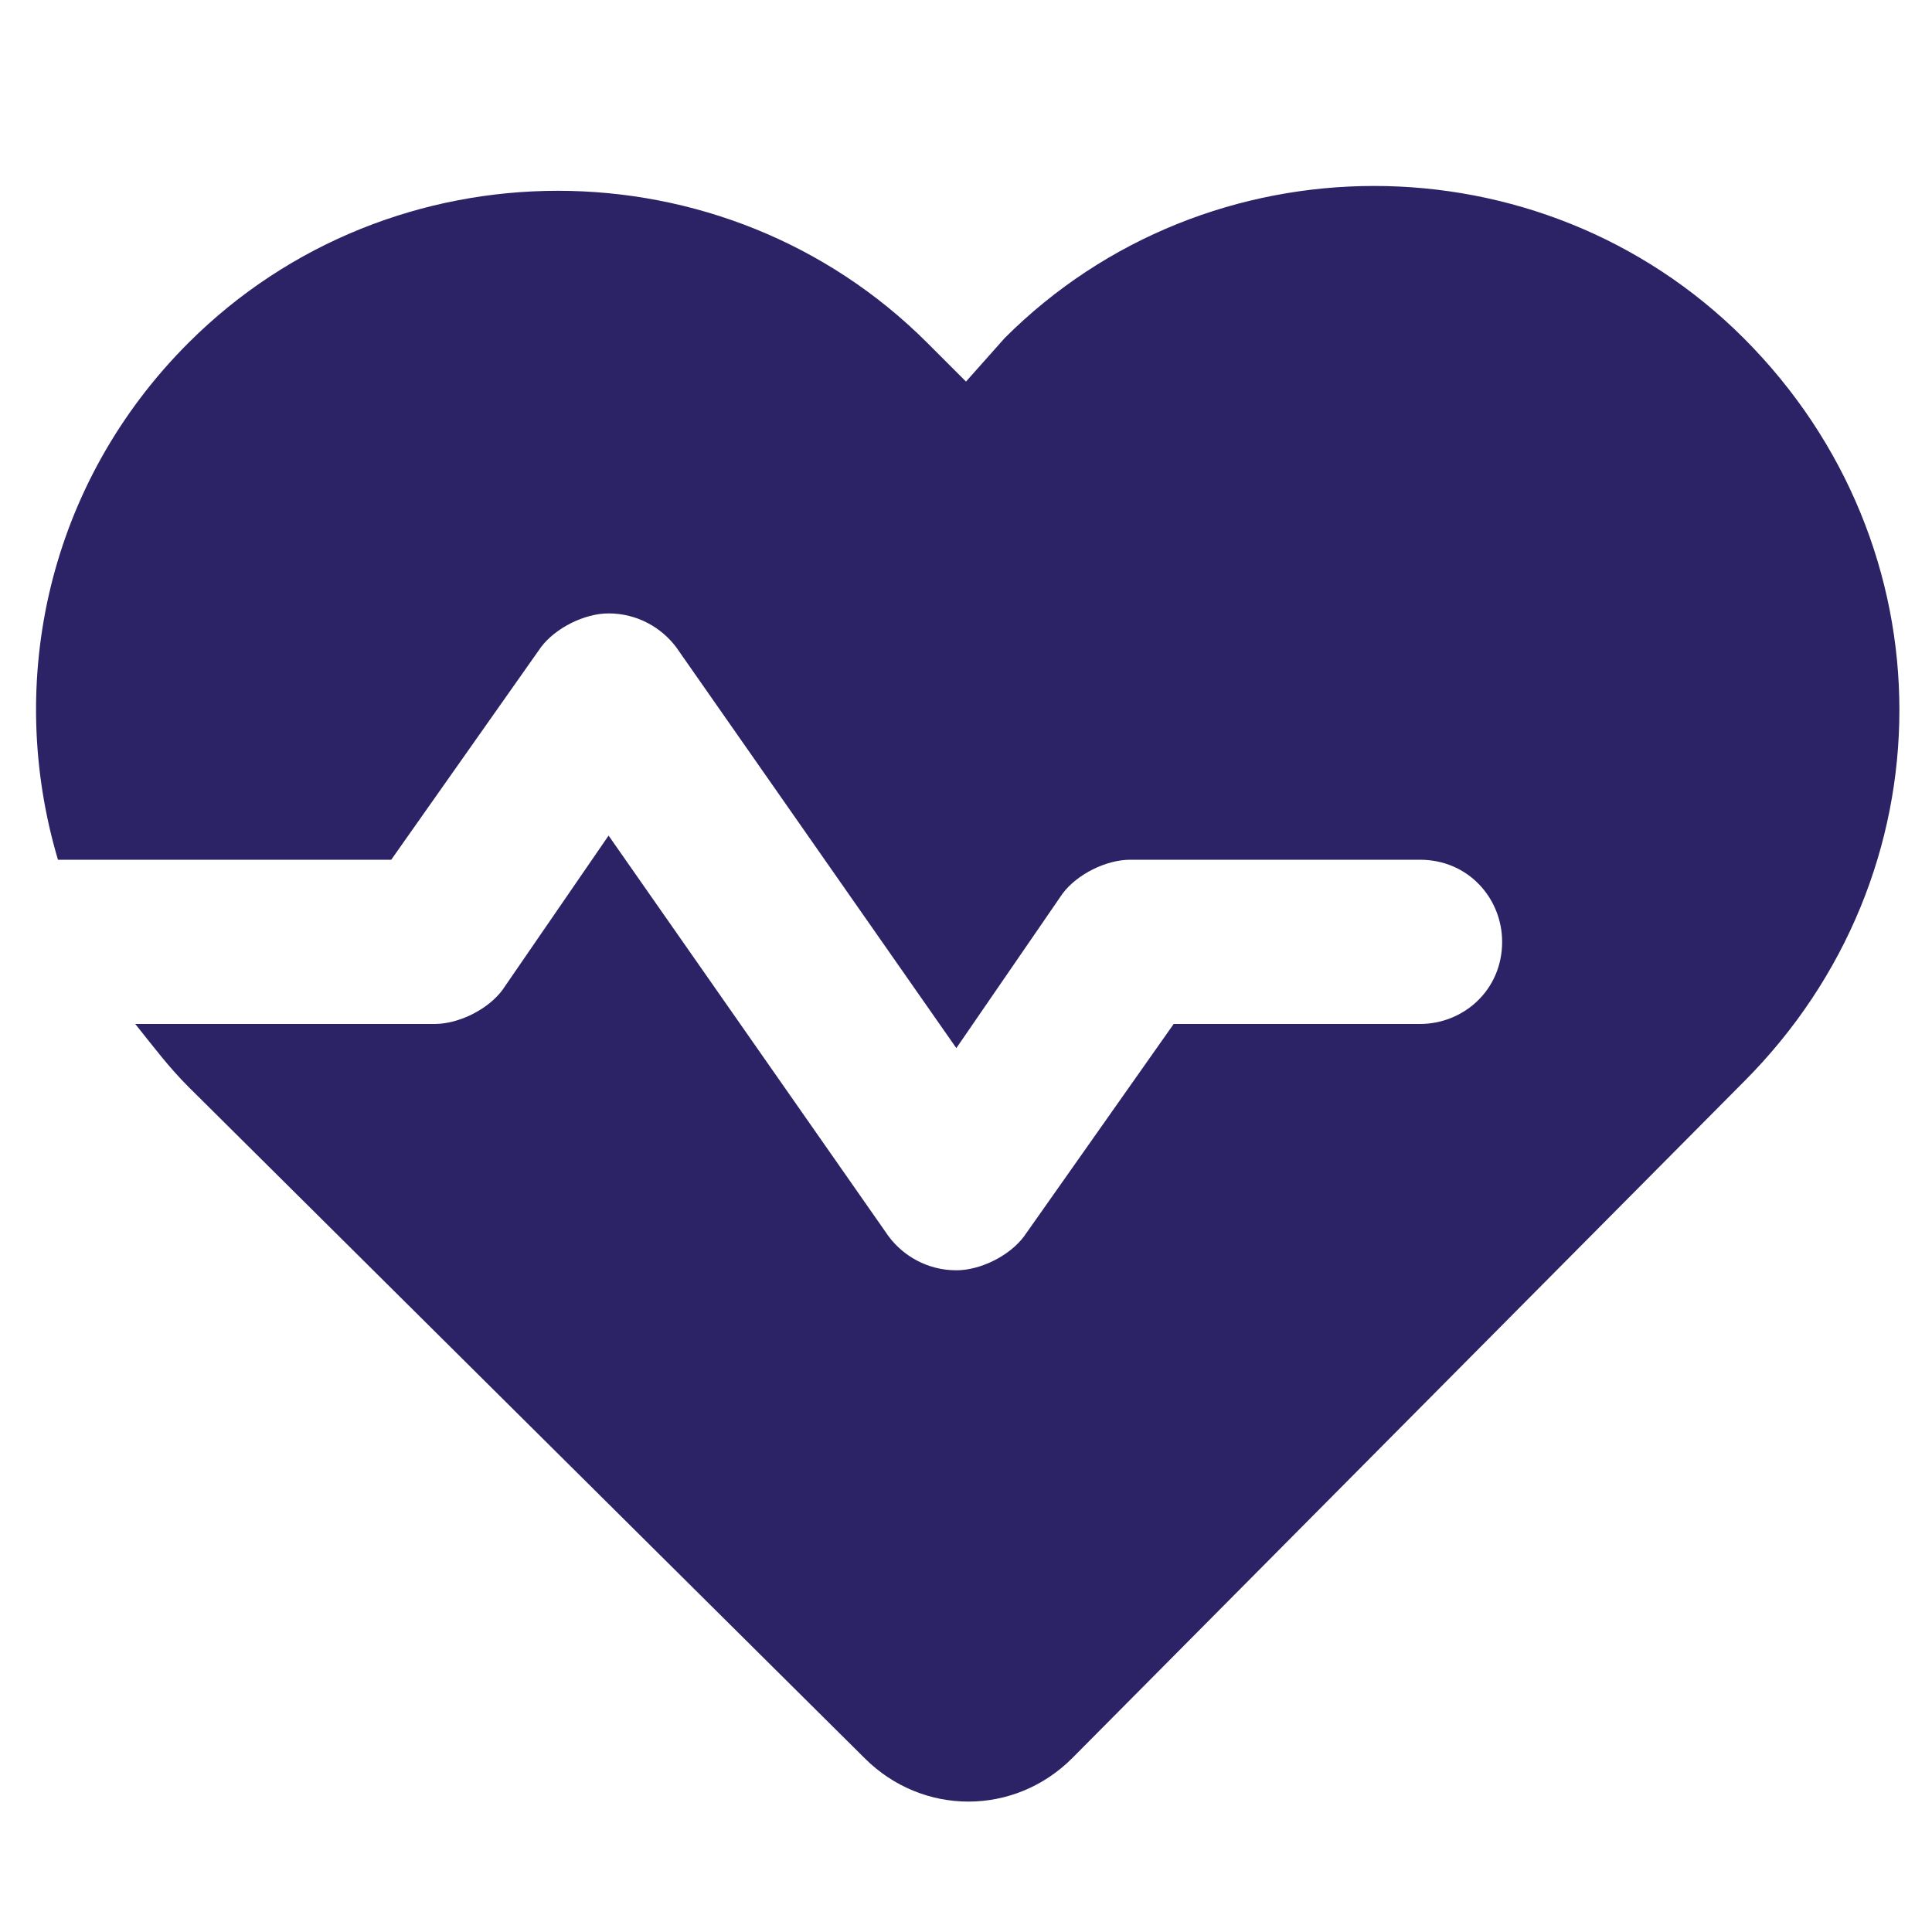 <?xml version="1.0" encoding="utf-8"?>
<!-- Generator: Adobe Illustrator 23.0.4, SVG Export Plug-In . SVG Version: 6.00 Build 0)  -->
<svg version="1.1" id="Layer_1" xmlns="http://www.w3.org/2000/svg" xmlns:xlink="http://www.w3.org/1999/xlink" x="0px" y="0px"
	 viewBox="0 0 40 40" style="enable-background:new 0 0 40 40;" xml:space="preserve">
<style type="text/css">
	.st0{fill:#2C2266;}
</style>
<g>
	<path class="st0" d="M36.1,22.4L36.1,22.4L36.1,22.4l-13.9,14c-1.2,1.2-3.1,1.2-4.3,0l-14-13.9l0,0l0,0c-0.4-0.4-0.7-0.8-1.1-1.3H9
		c0.5,0,1.1-0.3,1.4-0.7l2.2-3.2l5.8,8.3c0.3,0.4,0.8,0.7,1.4,0.7c0.5,0,1.1-0.3,1.4-0.7l3.1-4.4h5.1c0.9,0,1.7-0.7,1.7-1.7
		c0-0.9-0.7-1.7-1.7-1.7h-6c-0.5,0-1.1,0.3-1.4,0.7l-2.2,3.2L14,13.4c-0.3-0.4-0.8-0.7-1.4-0.7c-0.5,0-1.1,0.3-1.4,0.7l-3.1,4.4H1.2
		C0.1,14.1,1,10,3.9,7.1c4.2-4.2,11.1-4.2,15.3,0l0,0L20,7.9l0.8-0.9l0,0l0,0c4.2-4.2,11.1-4.2,15.3,0
		C40.4,11.3,40.4,18.1,36.1,22.4z"/>
</g>
</svg>
